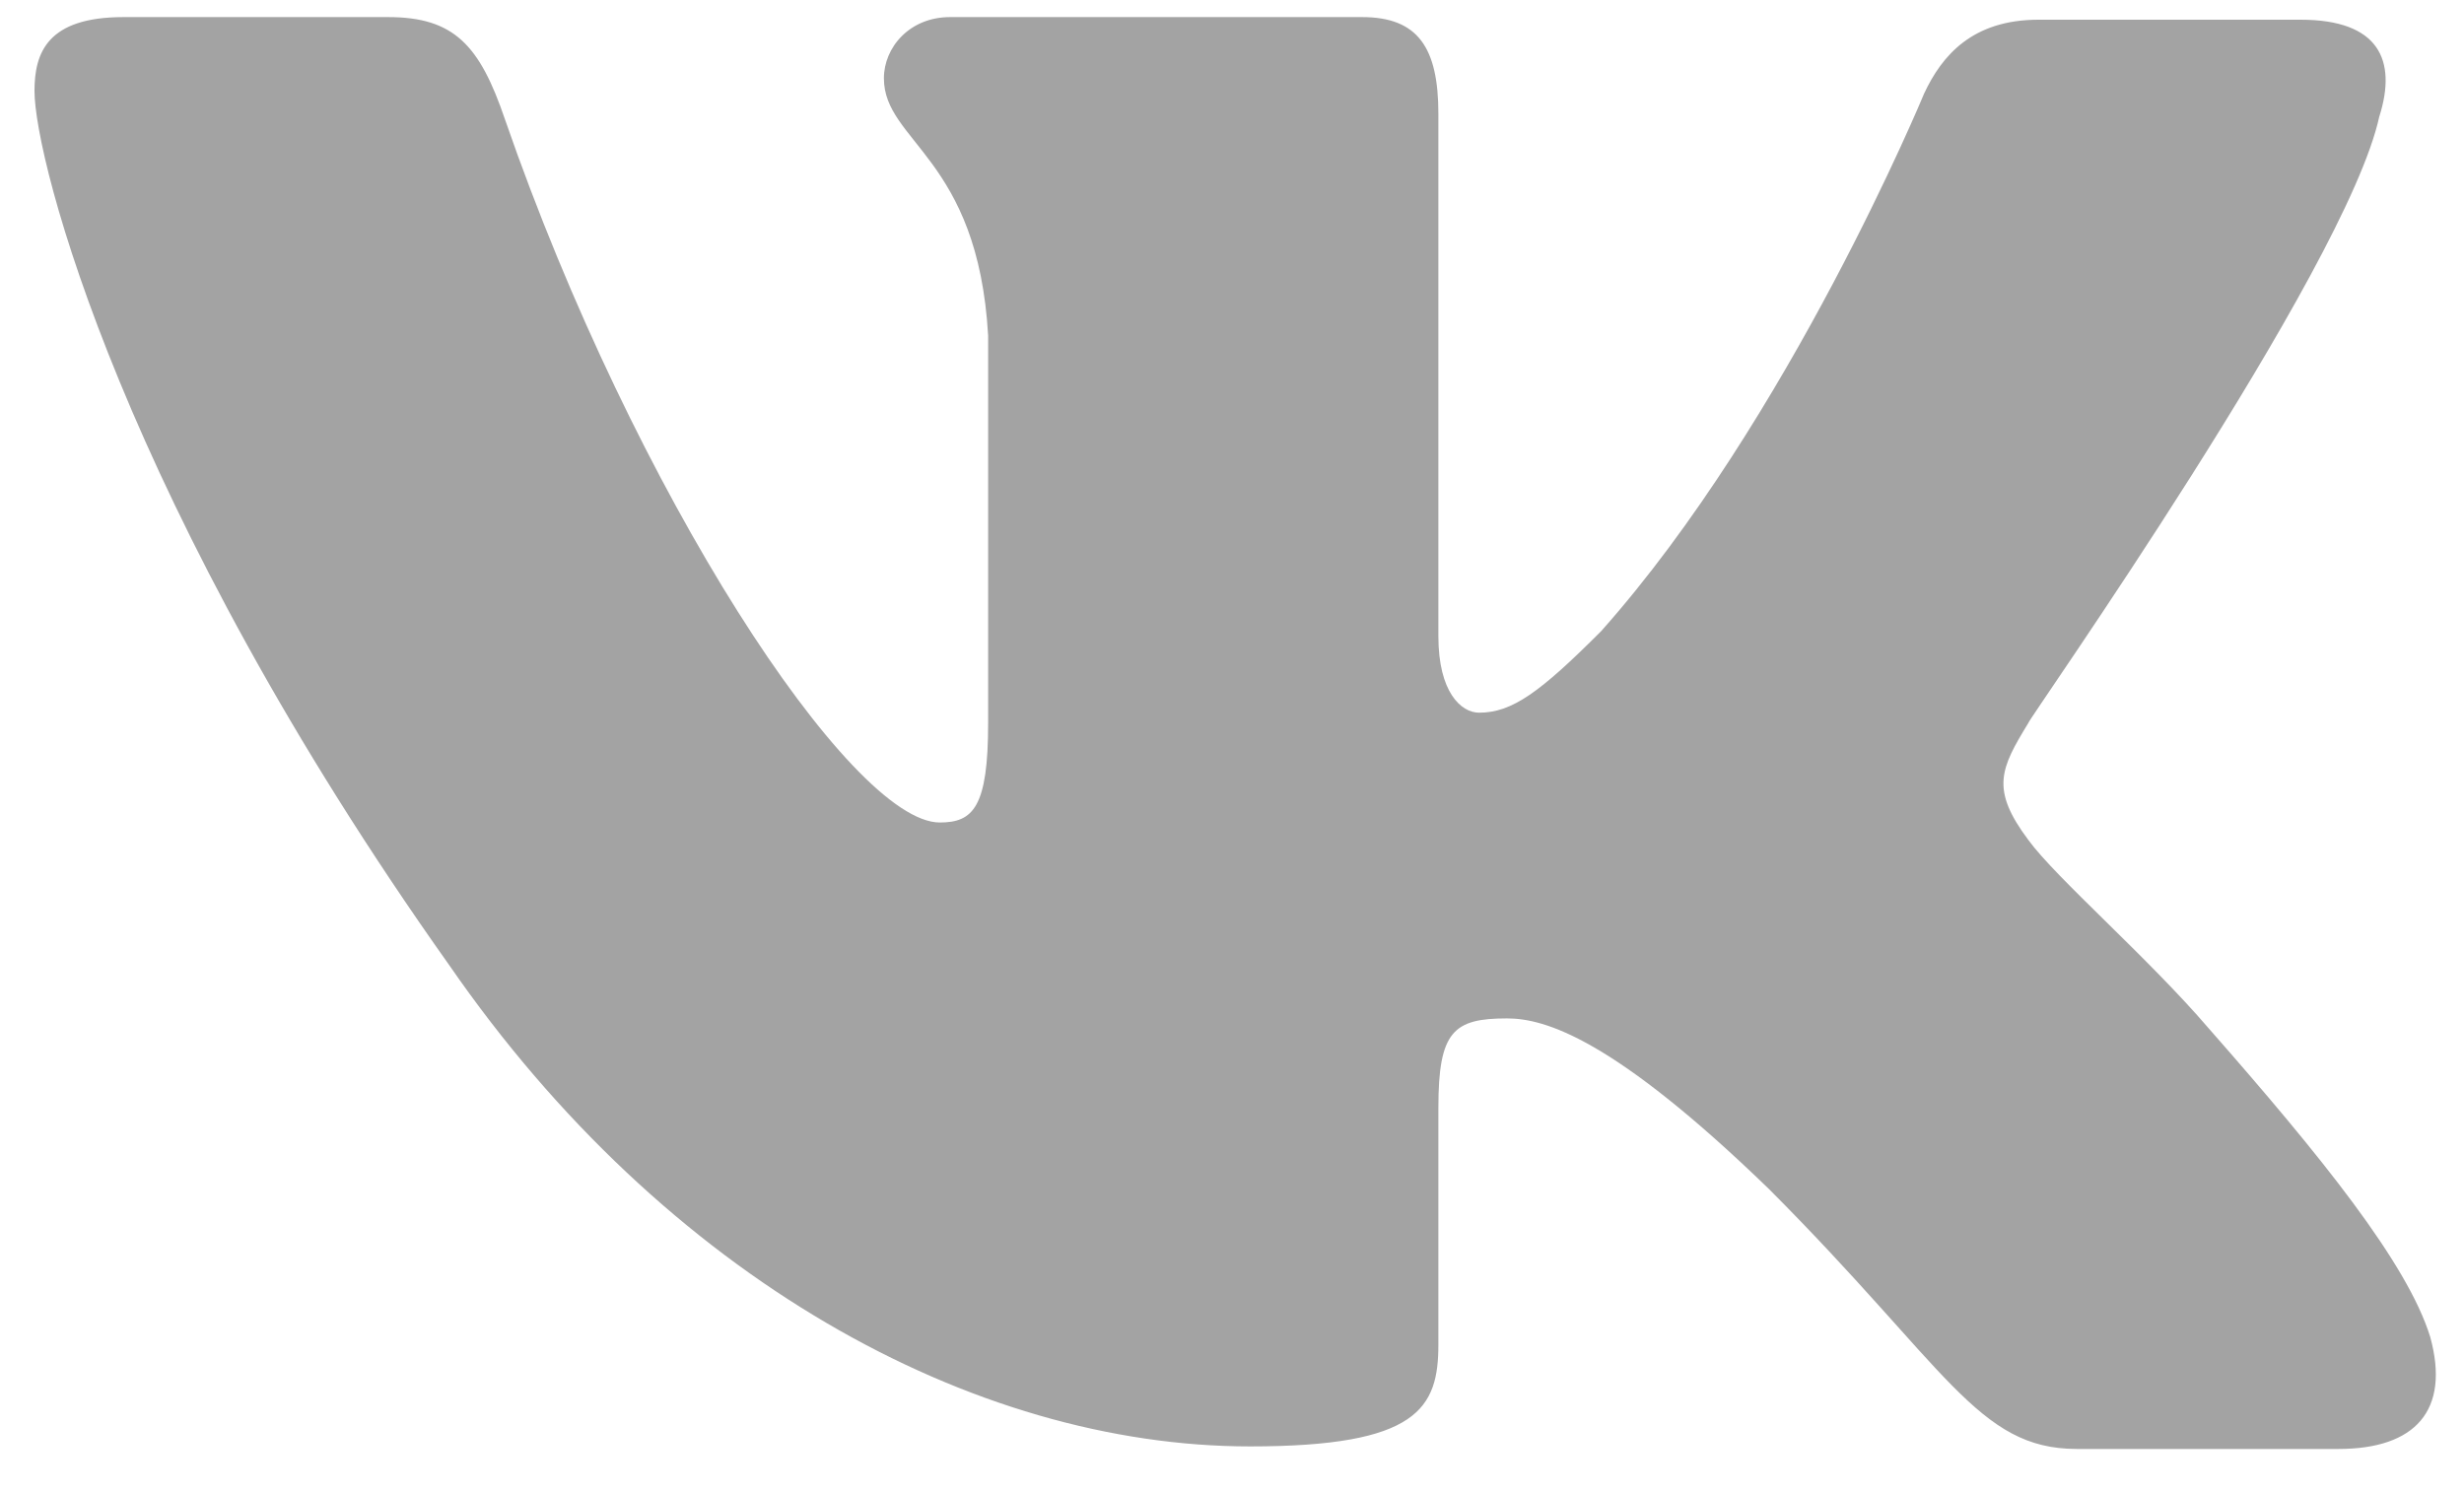 <?xml version="1.0" encoding="UTF-8"?> <svg xmlns="http://www.w3.org/2000/svg" width="33" height="20" viewBox="0 0 33 20" fill="none"> <path fill-rule="evenodd" clip-rule="evenodd" d="M31.866 1.561C32.104 0.81 31.866 0.264 30.811 0.264H27.302C26.417 0.264 26.008 0.742 25.769 1.254C25.769 1.254 23.964 5.622 21.444 8.454C20.626 9.273 20.252 9.546 19.809 9.546C19.57 9.546 19.264 9.273 19.264 8.523V1.526C19.264 0.639 18.992 0.229 18.242 0.229H12.724C12.178 0.229 11.838 0.639 11.838 1.048C11.838 1.902 13.098 2.107 13.234 4.495V9.686C13.234 10.812 13.033 11.017 12.587 11.017C11.395 11.017 8.5 6.615 6.763 1.599C6.425 0.605 6.082 0.229 5.197 0.229H1.654C0.633 0.229 0.462 0.707 0.462 1.219C0.462 2.141 1.654 6.781 6.014 12.924C8.909 17.119 13.03 19.374 16.743 19.374C18.992 19.374 19.264 18.862 19.264 18.009V14.835C19.264 13.812 19.468 13.641 20.183 13.641C20.694 13.641 21.614 13.914 23.692 15.927C26.076 18.316 26.484 19.408 27.813 19.408H31.321C32.343 19.408 32.82 18.896 32.547 17.906C32.241 16.917 31.083 15.484 29.584 13.778C28.766 12.823 27.54 11.764 27.166 11.252C26.655 10.57 26.791 10.297 27.166 9.683C27.131 9.683 31.424 3.608 31.866 1.559" fill="#A3A3A3"></path> </svg> 